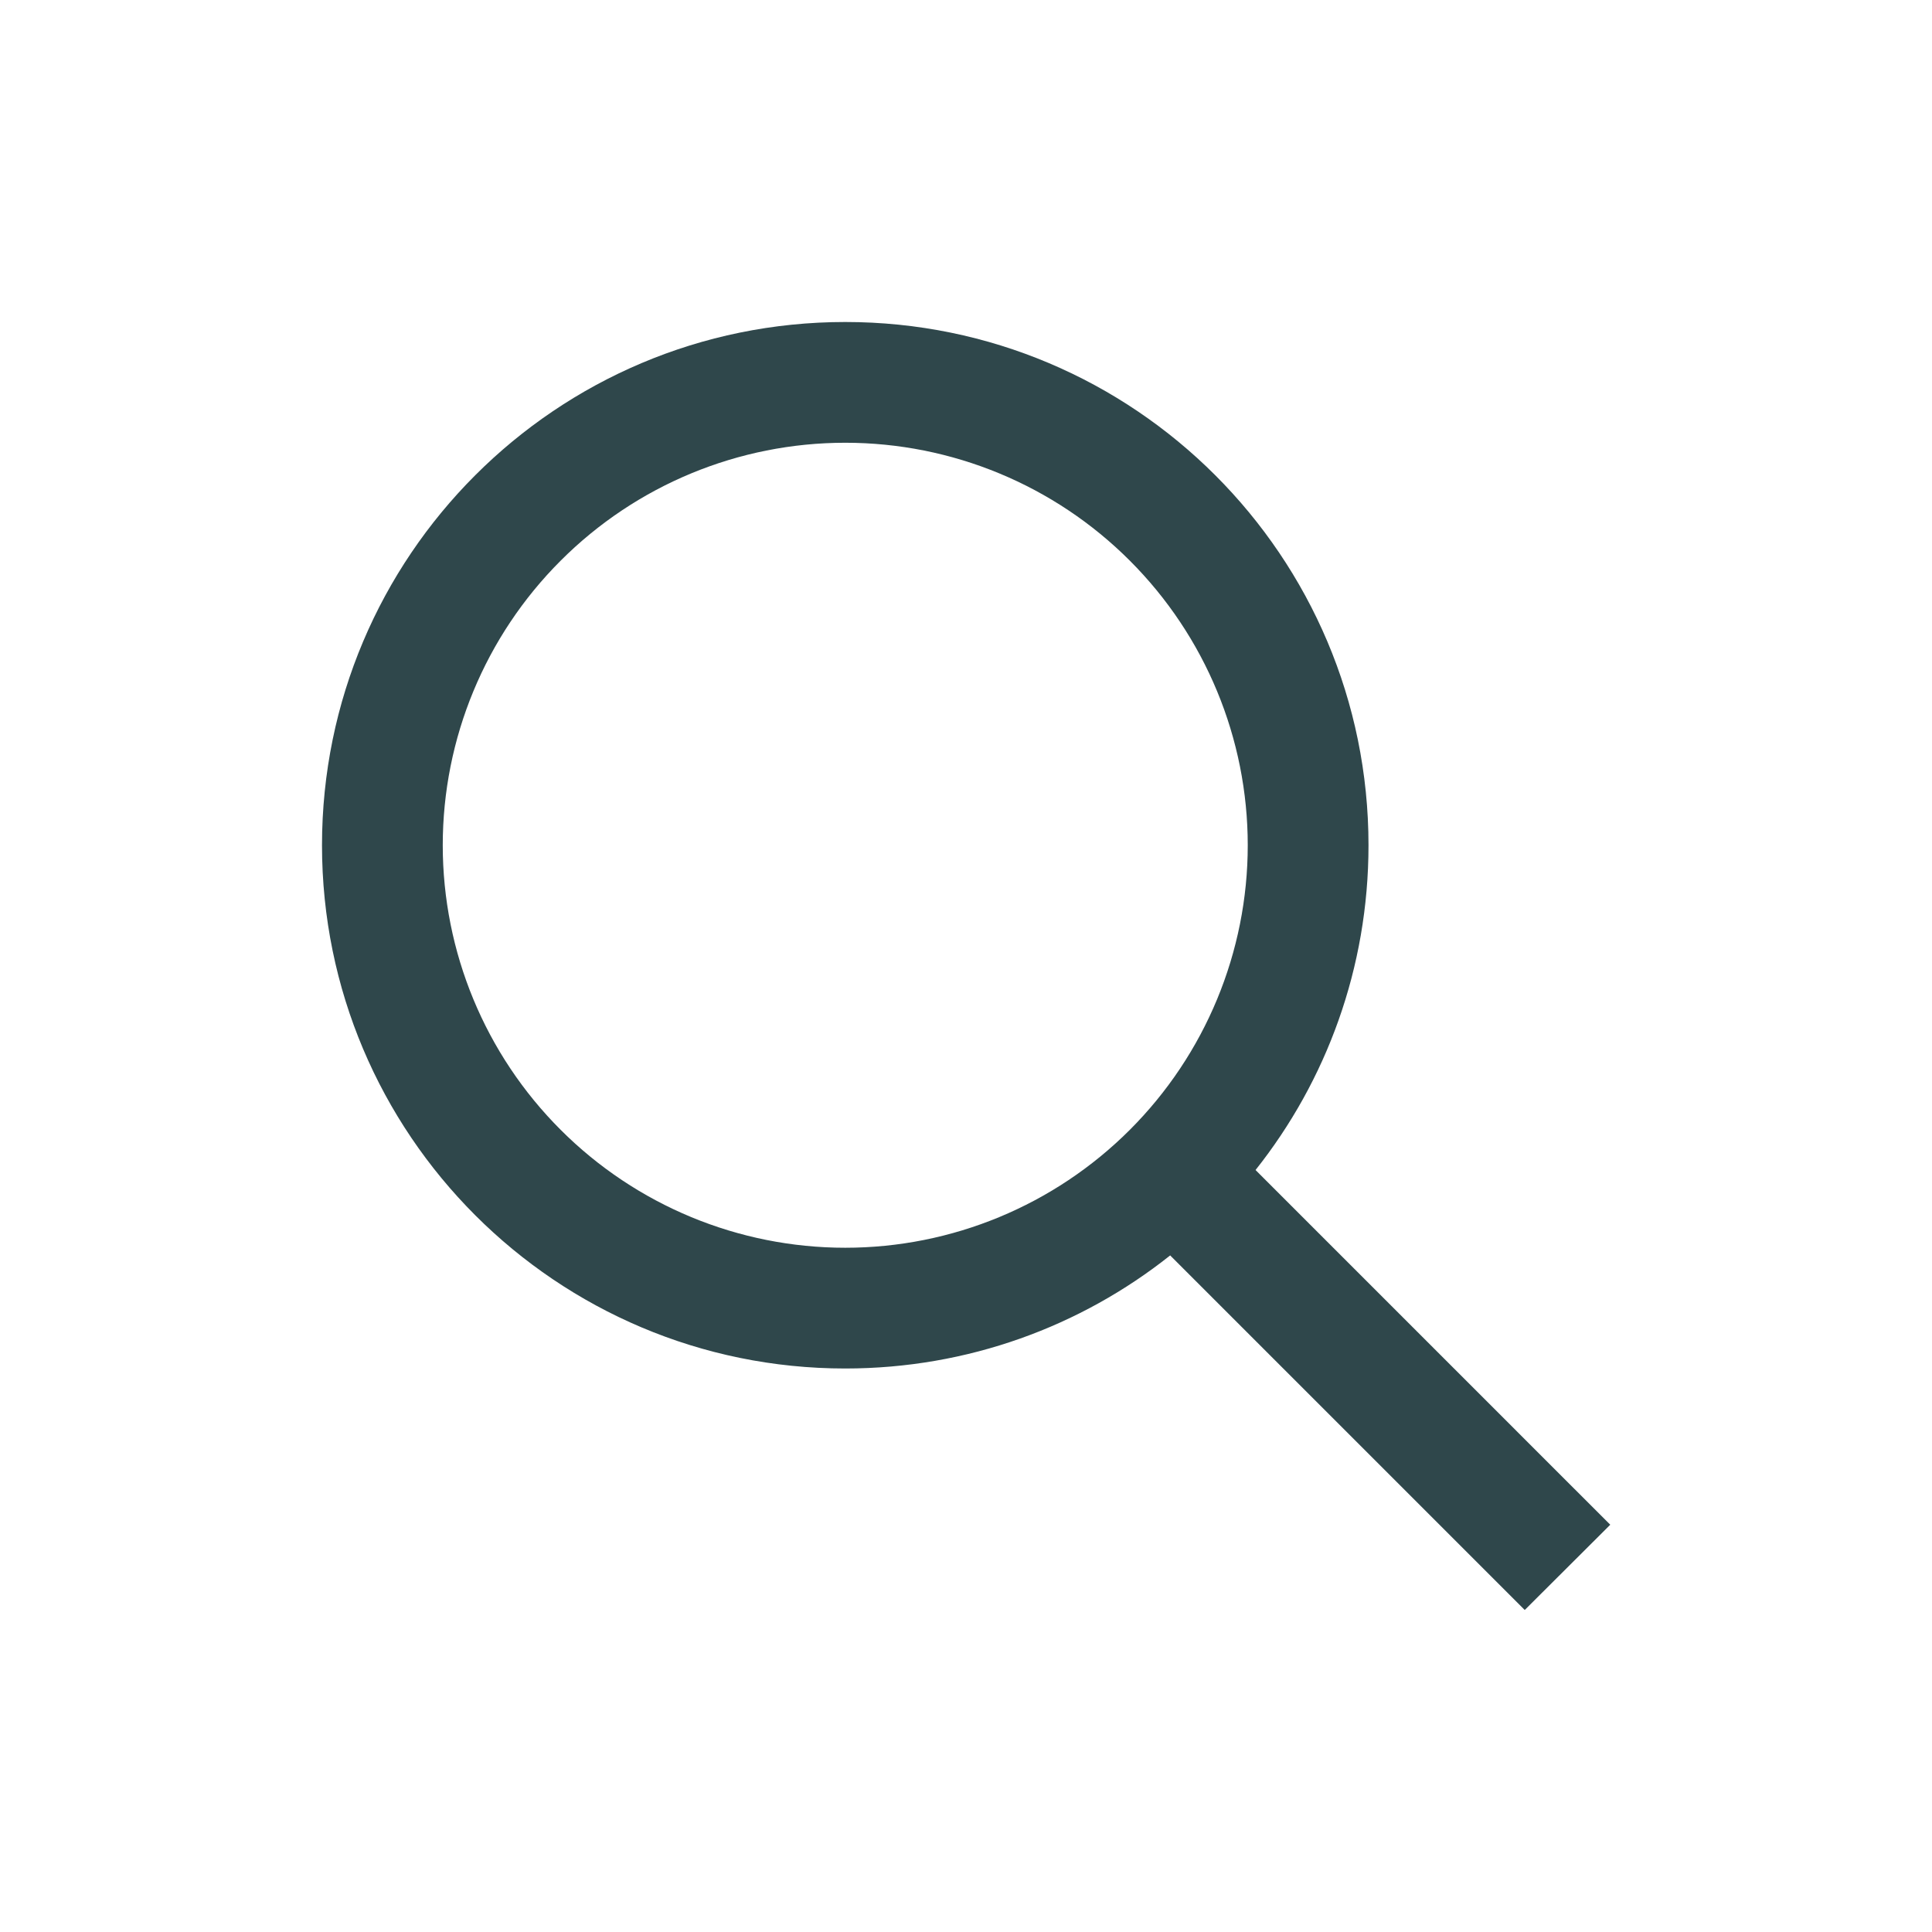 <svg width="30" height="30" viewBox="0 0 30 30" fill="none" xmlns="http://www.w3.org/2000/svg">
<g clip-path="url(#clip0_1_7)">
<path d="M19.375 13.125C19.375 11.467 18.716 9.878 17.544 8.706C16.372 7.533 14.783 6.875 13.125 6.875C11.467 6.875 9.878 7.533 8.706 8.706C7.533 9.878 6.875 11.467 6.875 13.125C6.875 14.783 7.533 16.372 8.706 17.544C9.878 18.716 11.467 19.375 13.125 19.375C14.783 19.375 16.372 18.716 17.544 17.544C18.716 16.372 19.375 14.783 19.375 13.125ZM18.168 19.496C16.785 20.594 15.031 21.25 13.125 21.25C8.637 21.25 5 17.613 5 13.125C5 8.637 8.637 5 13.125 5C17.613 5 21.25 8.637 21.25 13.125C21.25 15.031 20.594 16.785 19.496 18.168L24.34 23.012L25.004 23.676L23.676 25L23.012 24.336L18.168 19.492V19.496Z" fill="#2F474B"/>
</g>
<defs>
<clipPath id="clip0_1_7">
<rect width="20" height="20" fill="white" transform="translate(5 5)"/>
</clipPath>
</defs>
</svg>
